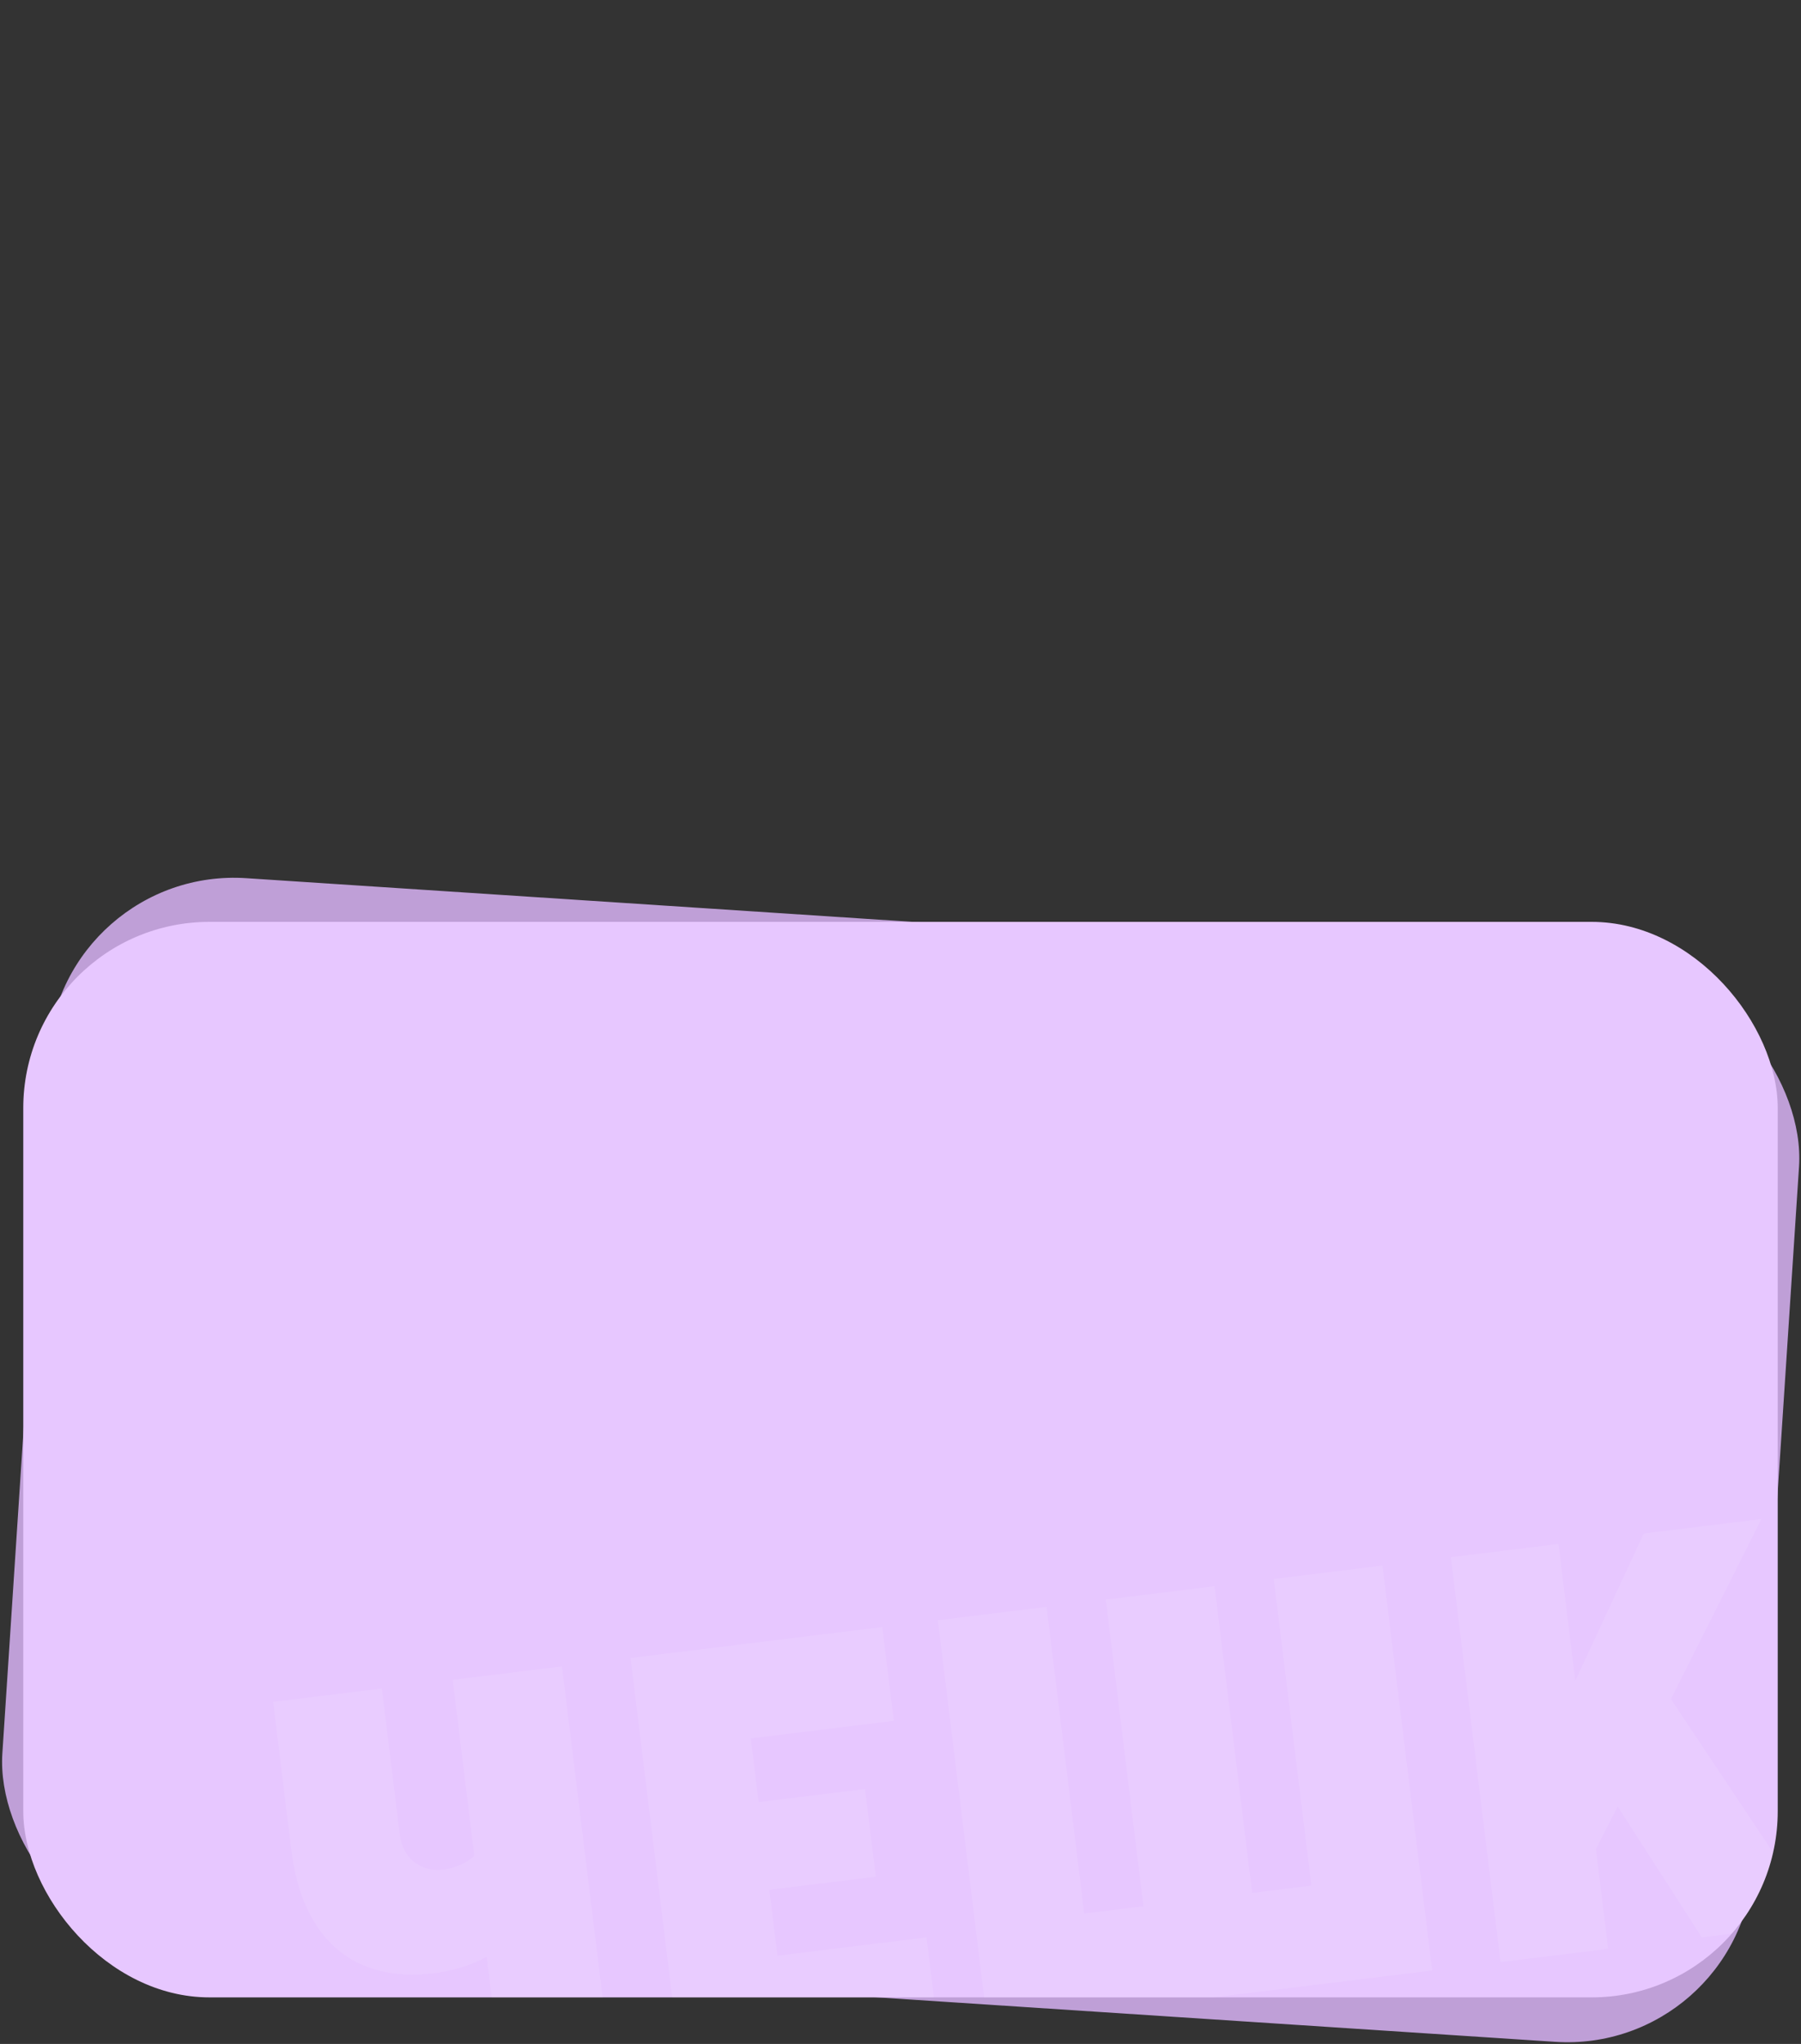 <svg width="387" height="439" viewBox="0 0 387 439" fill="none" xmlns="http://www.w3.org/2000/svg">
<rect x="0" y="0" width="387" height="439" fill="#333333" stroke="none"/>
<rect x="13" y="186" width="377" height="231" rx="40" transform="rotate(3.75 13 186)" fill="#BF9FD7"/>
<g clip-path="url(#clip0_3099_23391)">
<rect x="5" y="198" width="377" height="231" rx="40" fill="#E7C7FF"/>
<path opacity="0.1" d="M131.429 444.865L107.965 447.746L104.587 420.233C103.126 421.138 99.014 423.094 93.178 423.81C76.026 425.916 64.958 416.515 62.604 397.339L58.699 365.538L82.044 362.671L85.904 394.115C86.49 398.879 90.159 402.177 95.28 401.548C98.972 401.095 101.403 399.224 101.925 398.556L97.289 360.799L120.753 357.918L131.429 444.865ZM201.56 436.254L146.175 443.055L135.5 356.108L189.574 349.468L192.045 369.597L161.316 373.37L162.998 387.067L185.866 384.259L188.177 403.078L165.308 405.886L167.049 420.06L199.088 416.126L201.56 436.254ZM307.737 423.218L212.214 434.946L201.538 347.999L224.883 345.133L232.97 410.998L245.714 409.433L237.627 343.568L260.972 340.702L269.059 406.567L281.803 405.002L273.716 339.137L297.061 336.271L307.737 423.218ZM345.558 418.574L322.452 421.411L311.776 334.464L334.882 331.627L338.495 361.046L353.225 329.374L378.475 326.274L359.041 364.931L391.056 412.987L365.687 416.102L347.605 387.976L342.926 397.135L345.558 418.574ZM415.803 409.949L396.865 412.274L386.189 325.327L409.295 322.49L414.502 364.891L414.978 364.833L435.26 319.302L454.198 316.976L464.874 403.924L441.887 406.746L436.68 364.344L436.085 364.418L415.803 409.949Z" fill="white"/>
</g>
<defs>
<clipPath id="clip0_3099_23391">
<rect x="5" y="198" width="377" height="231" rx="40" fill="white"/>
</clipPath>
</defs>
</svg>
